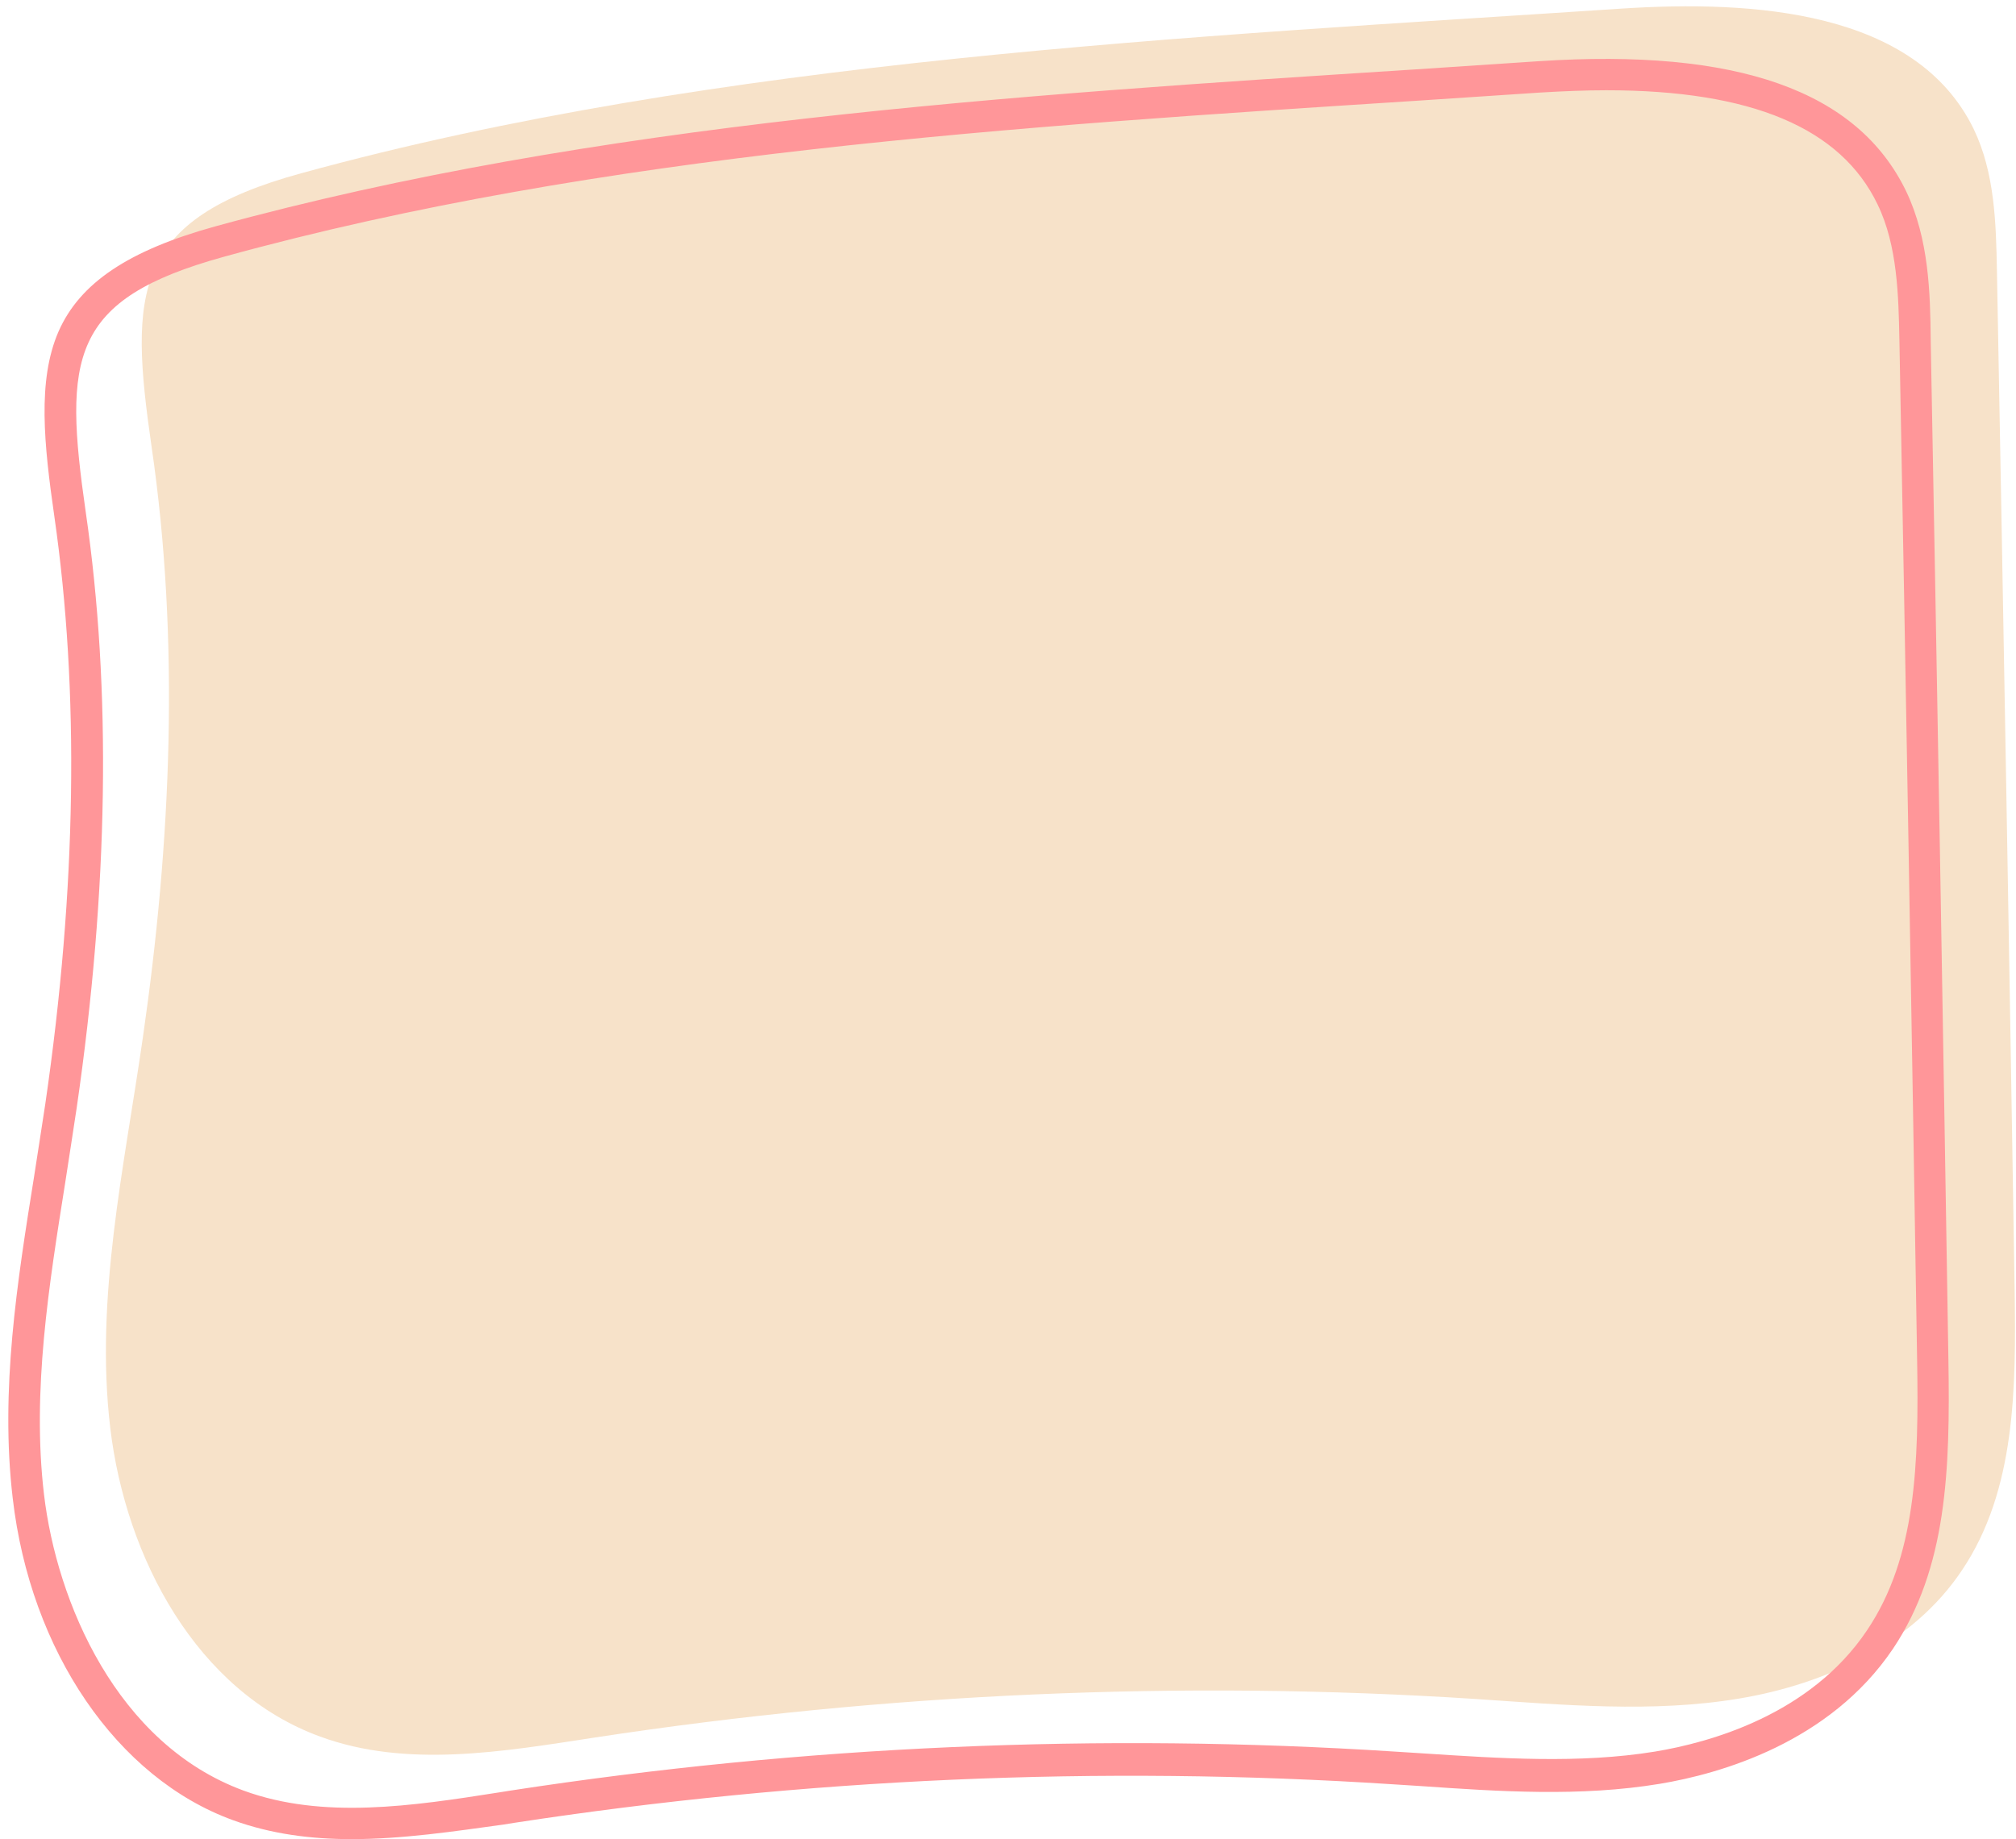 <?xml version="1.0" encoding="UTF-8" standalone="no"?><svg xmlns="http://www.w3.org/2000/svg" xmlns:xlink="http://www.w3.org/1999/xlink" fill="#000000" height="405.5" preserveAspectRatio="xMidYMid meet" version="1" viewBox="-1.8 -1.4 444.4 405.5" width="444.4" zoomAndPan="magnify"><g id="change1_1"><path d="M29.7,227.3c-4.1,28.6-10.6,57.4-7.2,86.1c3.4,28.7,19.1,58.2,46.3,68.1c19.1,7,40.3,3.3,60.5,0.2 c64.2-9.8,129.4-12.7,194.2-8.5c19.4,1.3,39,3.1,58.1-0.1c19.2-3.2,38.3-12.1,49.1-28.3c11.9-17.7,11.9-40.4,11.6-61.7 c-1.2-74.9-2.5-149.8-3.9-224.7c-0.2-10.7-0.5-21.7-5.1-31.3C420.6,0.9,384.7-1.4,355.6,0.5C260.6,6.8,156.7,11.5,64.6,36.8 C27.3,47,26.7,63,31.6,97C37.9,140,35.9,184.4,29.7,227.3z" fill="#f7e2c9"/></g><g id="change2_1"><path d="M75.7,404.1c-8.9,0-17.7-1.1-26.2-4.2C24,390.6,4.9,362.7,1,328.9c-2.8-23.8,1-47.7,4.7-70.8 c0.8-5.3,1.7-10.8,2.5-16.2l3.5,0.5l-3.5-0.5c6.9-47.4,7.5-91,2-129.3c-2.3-16-3.8-30.1,0.9-40.9c4.7-10.7,15.4-17.9,34.6-23.2 c83.7-23,175.6-28.9,264.5-34.6c9.1-0.6,18.1-1.2,27.1-1.8c43.9-2.9,70.4,6.5,81.1,28.7c5,10.5,5.3,22.3,5.4,32.8 c1.4,74.6,2.7,150.2,3.9,224.8c0.4,24.3-0.3,45.9-12.2,63.7c-14,20.8-38.2,27.6-51.4,29.8c-17.5,2.9-35.4,1.7-52.7,0.5 c-2.1-0.1-4.2-0.3-6.3-0.4c-64.5-4.2-129.6-1.3-193.5,8.5l-2.5,0.4C98.2,402.4,86.9,404.1,75.7,404.1z M352.3,18.5 c-4.6,0-9.4,0.2-14.5,0.5c-9,0.6-18,1.2-27.1,1.8c-88.5,5.7-180.1,11.5-263.1,34.4c-34.1,9.4-35.4,22.2-30.5,56.3 c5.7,39.1,5,83.2-2,131.4l0,0c-0.8,5.4-1.7,11-2.5,16.3c-3.6,22.7-7.4,46.1-4.7,68.9c2.8,23.7,16,55,44,65.3 c17.5,6.4,37.2,3.4,56.3,0.4l2.5-0.4c64.4-9.9,130-12.8,195-8.6c2.1,0.1,4.2,0.3,6.3,0.4c16.9,1.1,34.4,2.3,51-0.4 c12.1-2,34.3-8.1,46.8-26.8c10.8-16.1,11.4-36.6,11-59.7c-1.2-74.6-2.5-150.2-3.9-224.7c-0.2-9.7-0.4-20.8-4.8-29.9 C404,26.8,384.3,18.5,352.3,18.5z" fill="#ff9699"/></g></svg>